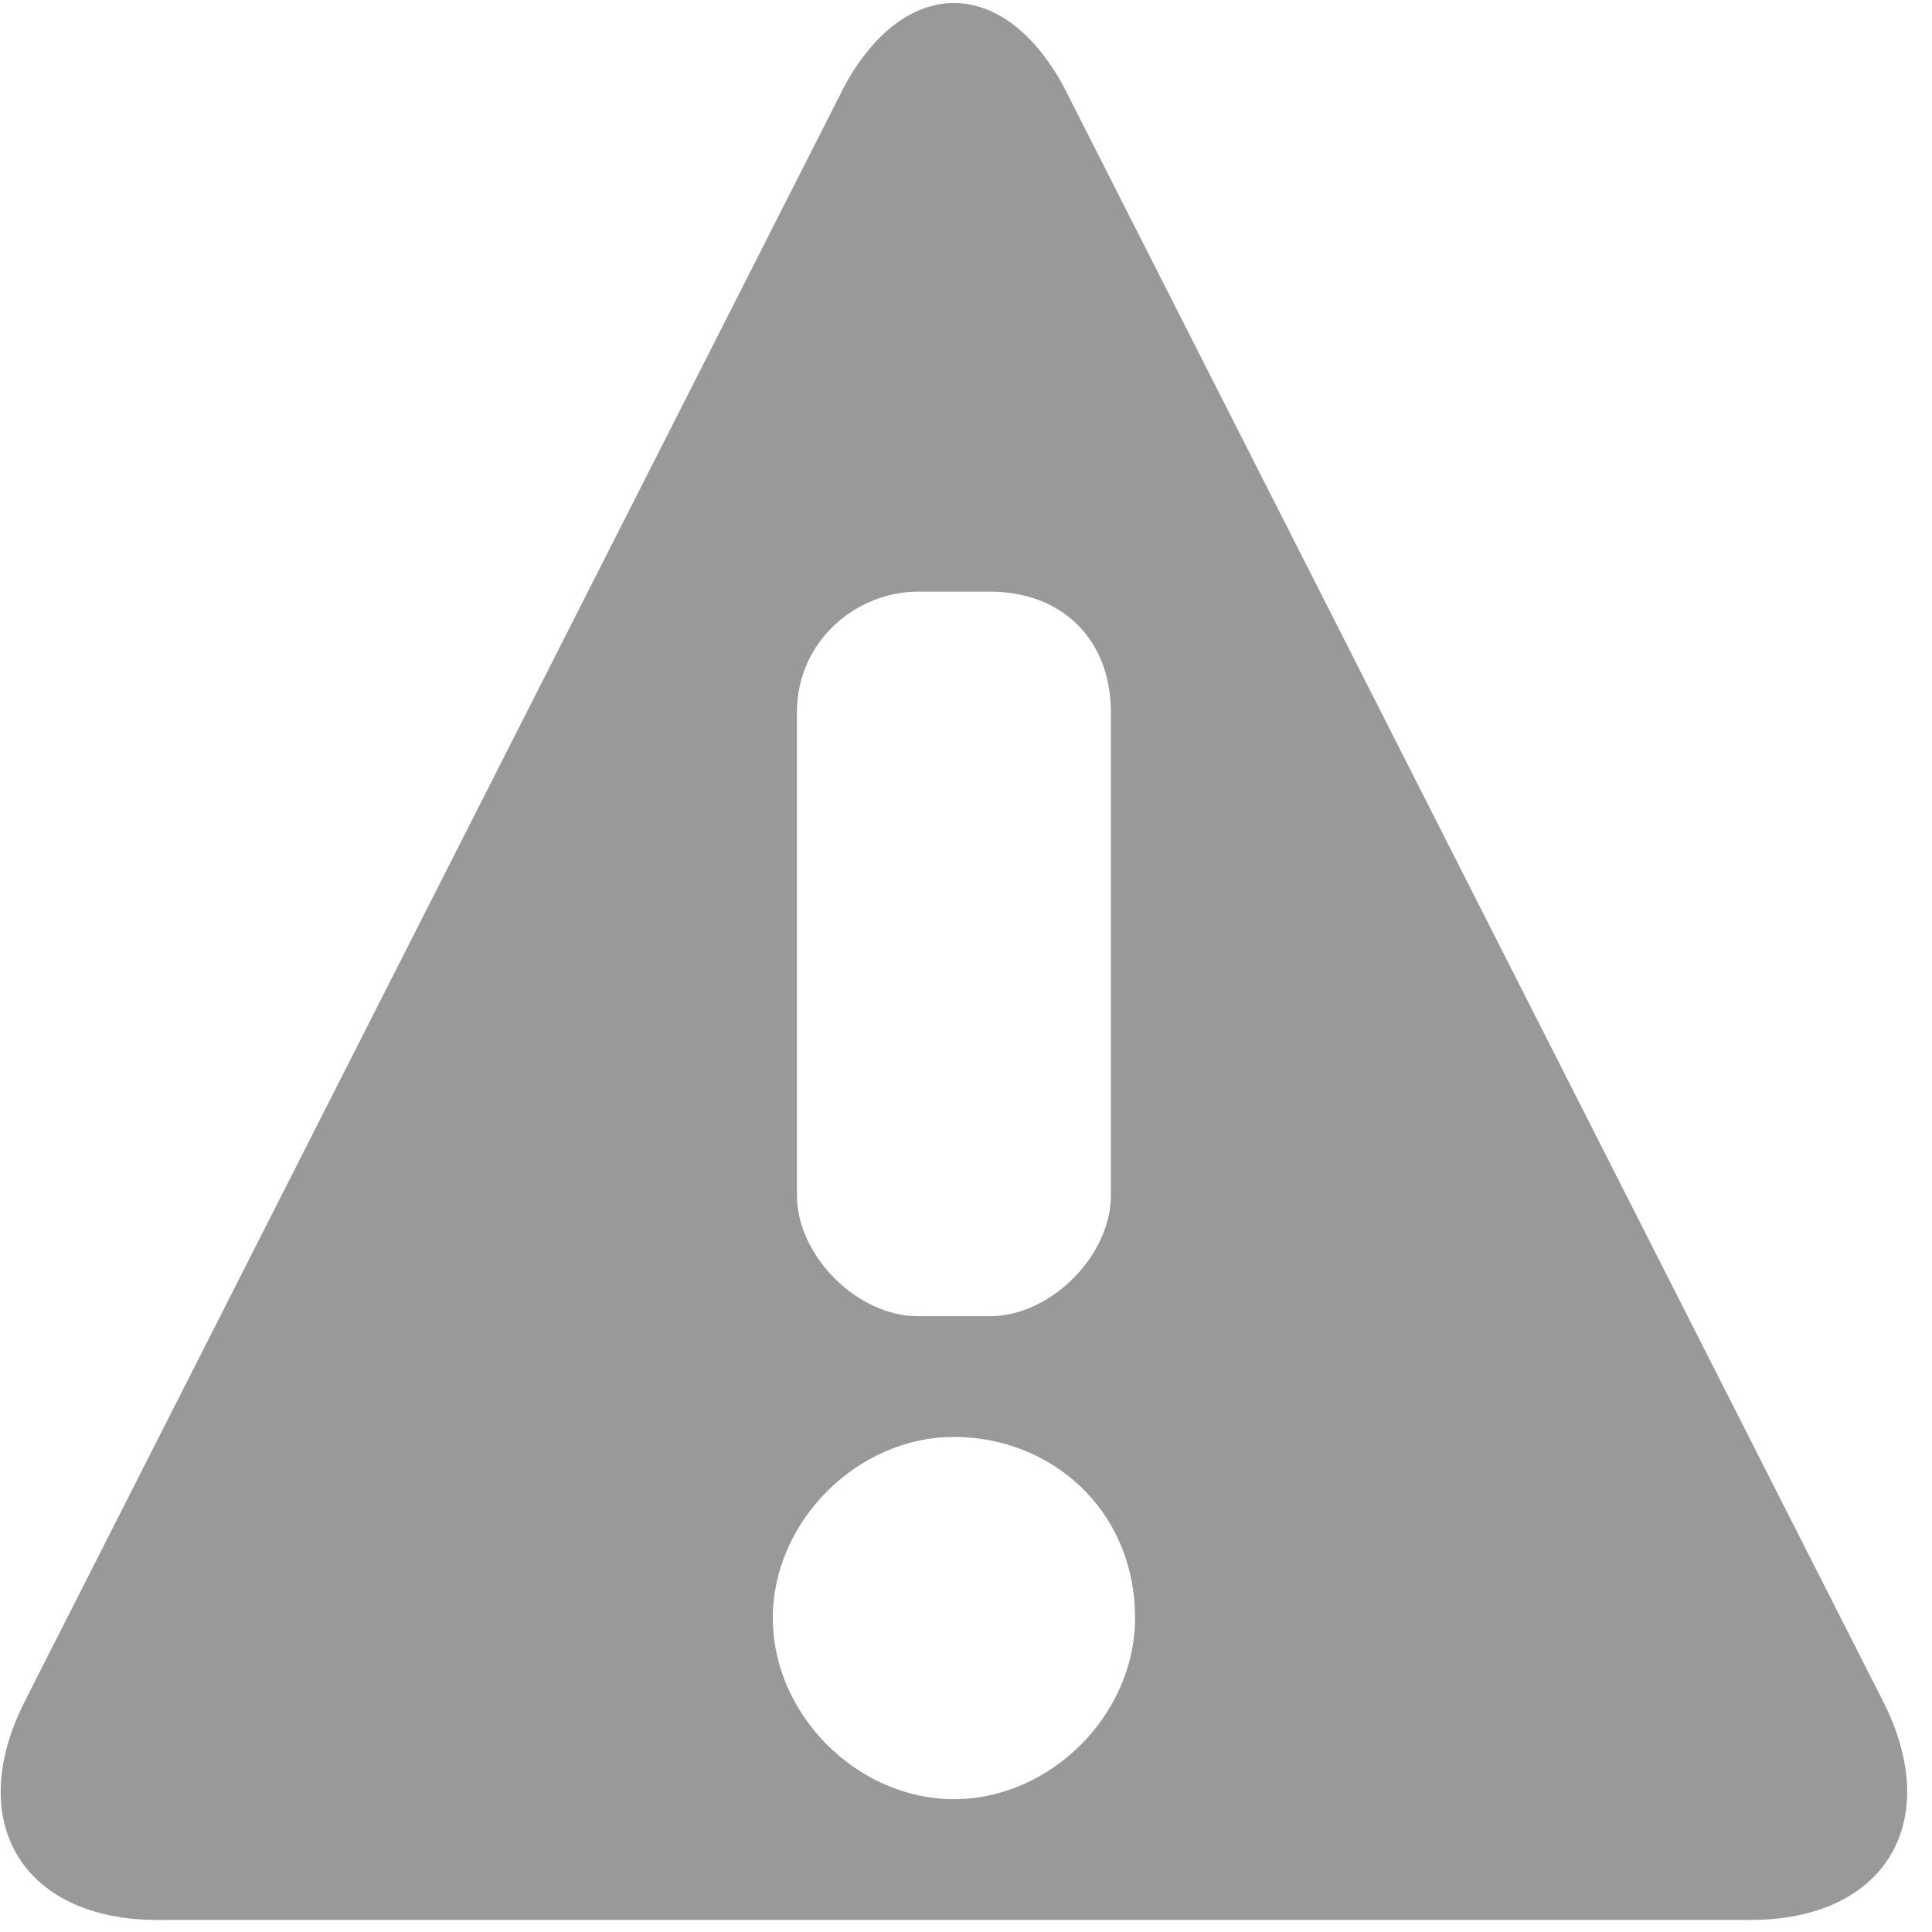 <!DOCTYPE svg PUBLIC "-//W3C//DTD SVG 1.1//EN" "http://www.w3.org/Graphics/SVG/1.1/DTD/svg11.dtd"><svg xmlns="http://www.w3.org/2000/svg" width="16" height="16" viewBox="0 0 16 16" preserveAspectRatio="xMinYMid meet" overflow="visible"><path d="M7 .7l-6.8 13.4c-.5 1 0 1.8 1.1 1.8h13.2c1.1 0 1.6-.8 1.1-1.8l-6.8-13.4c-.5-.9-1.3-.9-1.8 0zm2.4 12.7c0 .8-.7 1.5-1.5 1.5s-1.5-.7-1.5-1.5.7-1.5 1.5-1.5 1.5.6 1.5 1.5zm-.2-7.5v4c0 .5-.5 1-1 1h-.6c-.5 0-1-.5-1-1v-4c0-.6.5-1 1-1h.6c.6 0 1 .4 1 1z" fill="#999"/></svg>